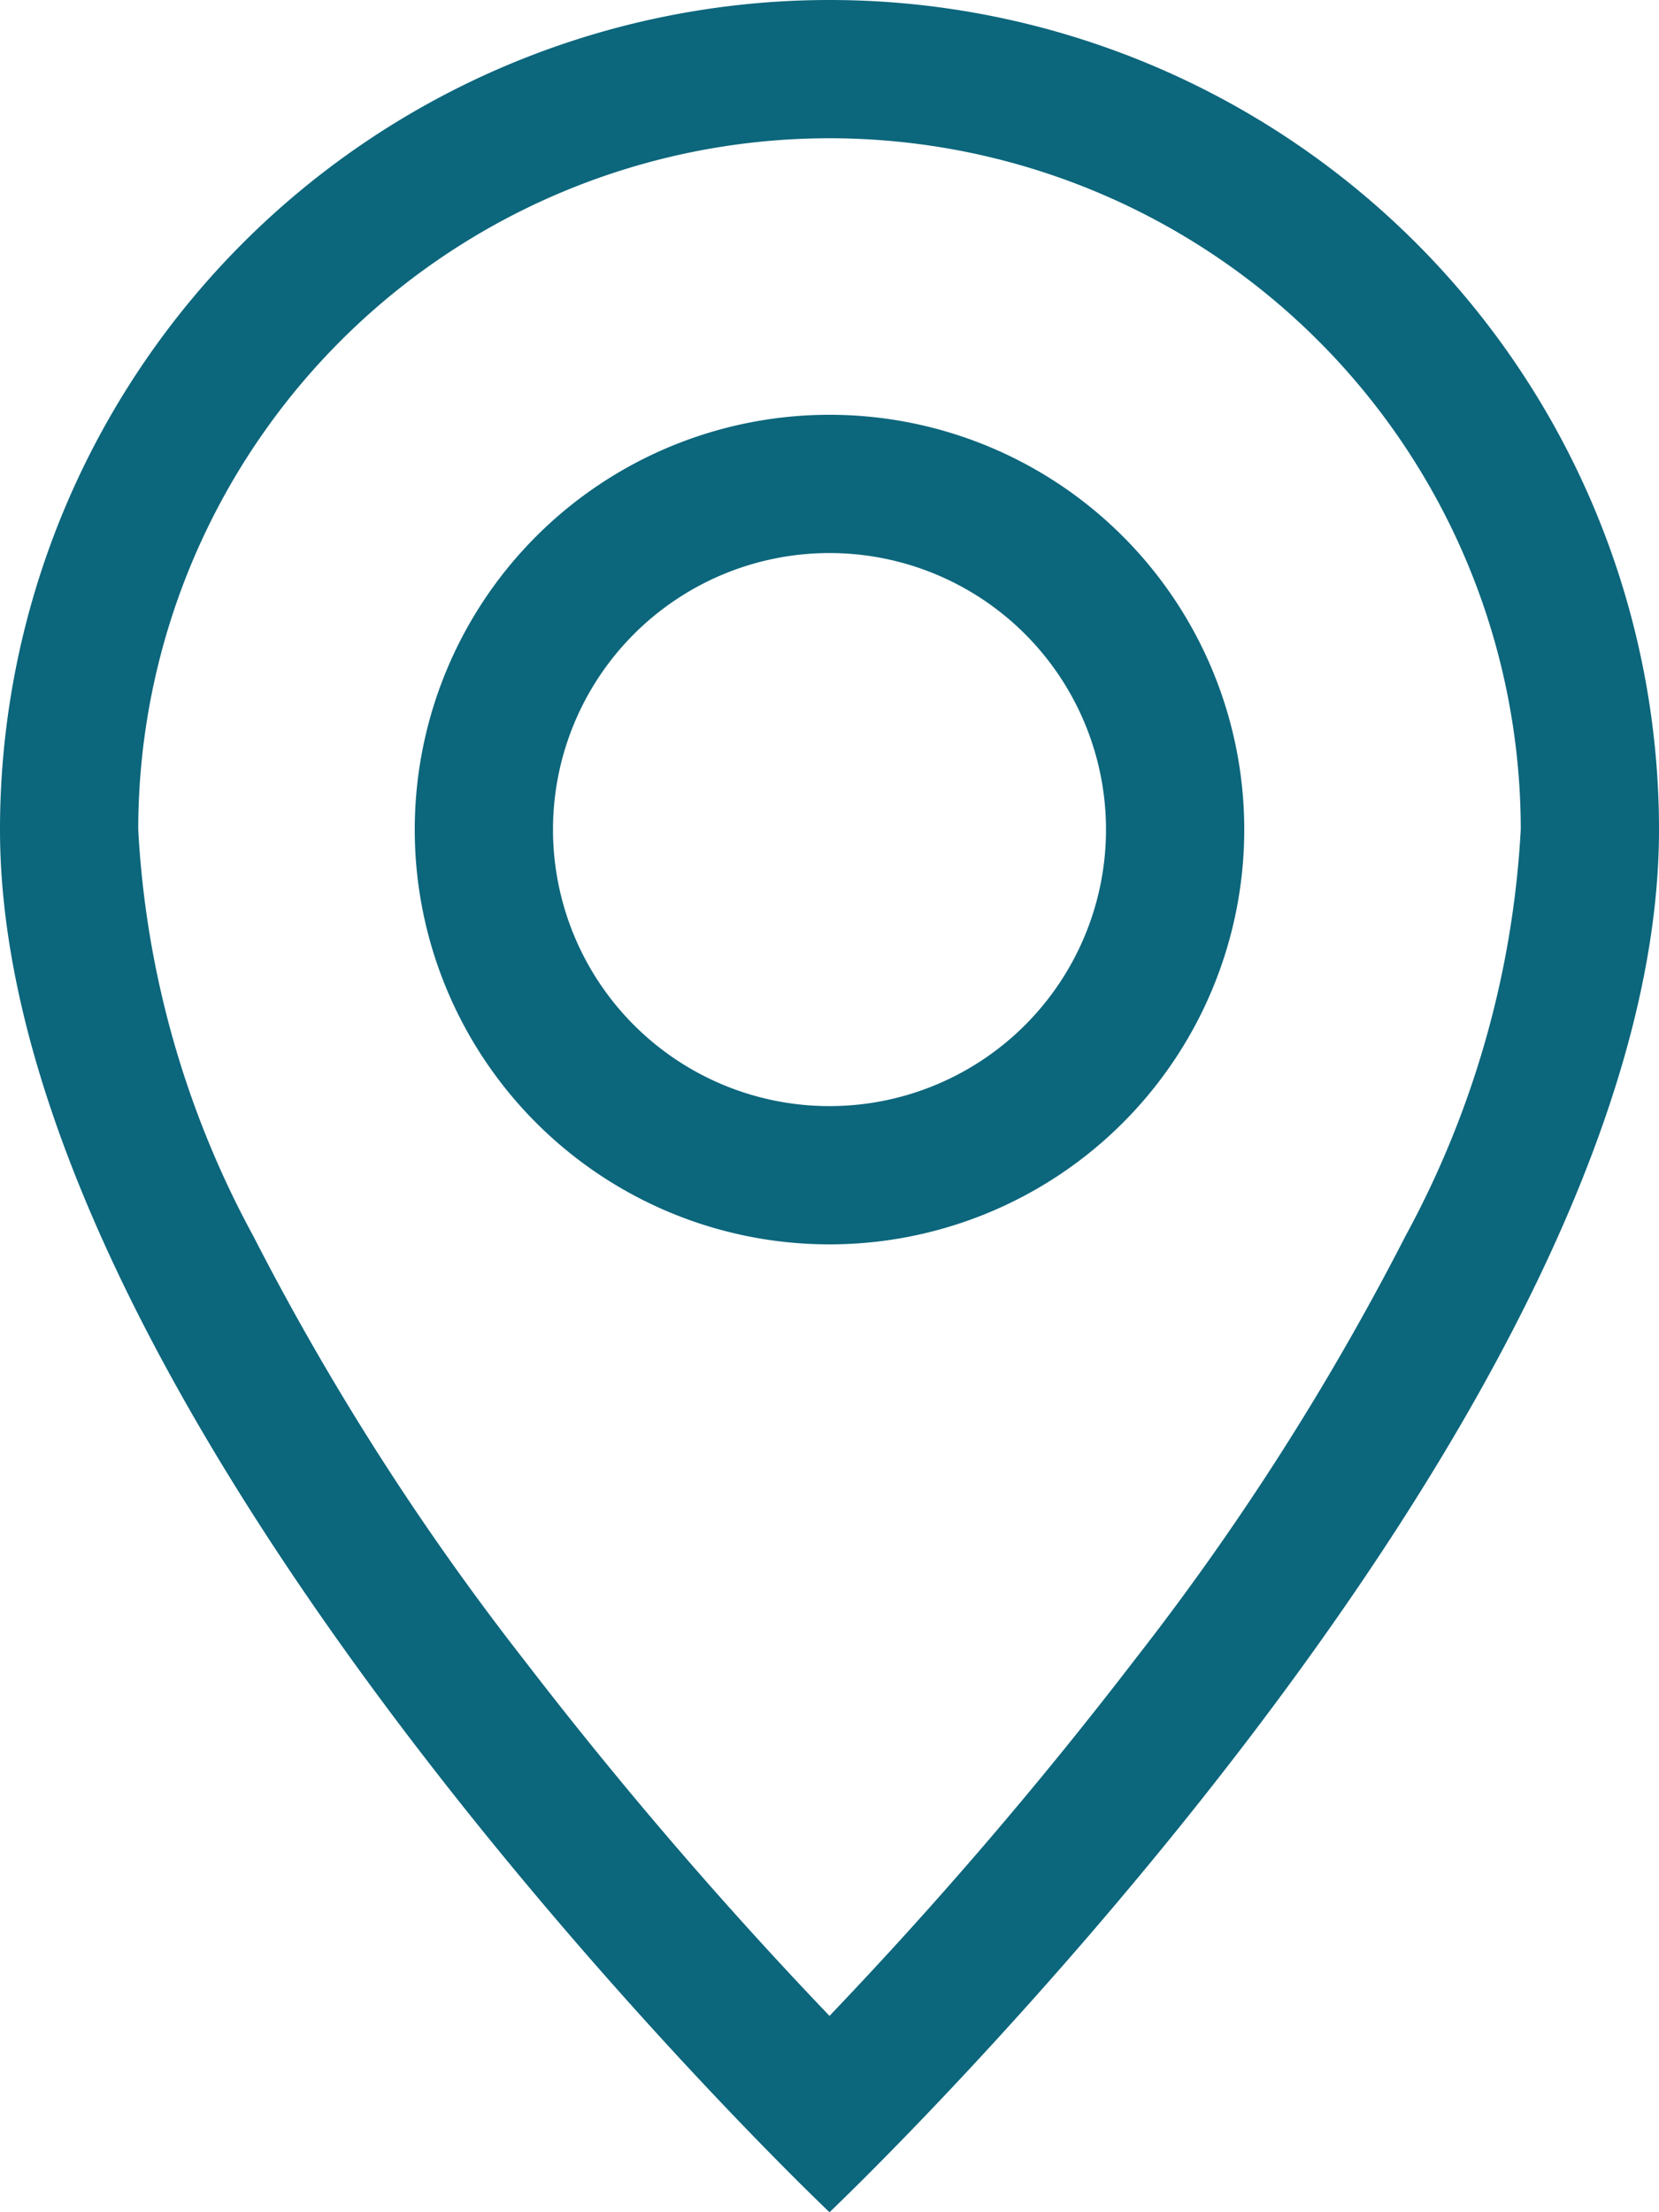 <svg xmlns="http://www.w3.org/2000/svg" width="18" height="24" viewBox="0 0 18 24">
  <g id="geo-alt" transform="translate(-2)">
    <path id="Tracé_1102" data-name="Tracé 1102" d="M17.249,13.41a28.838,28.838,0,0,1-2.94,4.6A47.239,47.239,0,0,1,11,21.87a47.222,47.222,0,0,1-3.309-3.855,28.838,28.838,0,0,1-2.94-4.6A10.378,10.378,0,0,1,3.5,9a7.5,7.5,0,1,1,15,0,10.4,10.4,0,0,1-1.251,4.41ZM11,24s9-8.529,9-15A9,9,0,1,0,2,9C2,15.471,11,24,11,24Z" transform="translate(0)" fill="#0c667c"/>
    <path id="Tracé_1103" data-name="Tracé 1103" d="M9.5,10.5a3,3,0,1,1,3-3A3,3,0,0,1,9.5,10.5Zm0,1.5A4.5,4.5,0,1,0,5,7.5,4.5,4.5,0,0,0,9.5,12Z" transform="translate(1.5 1.5)" fill="#0c667c"/>
  </g>
</svg>

